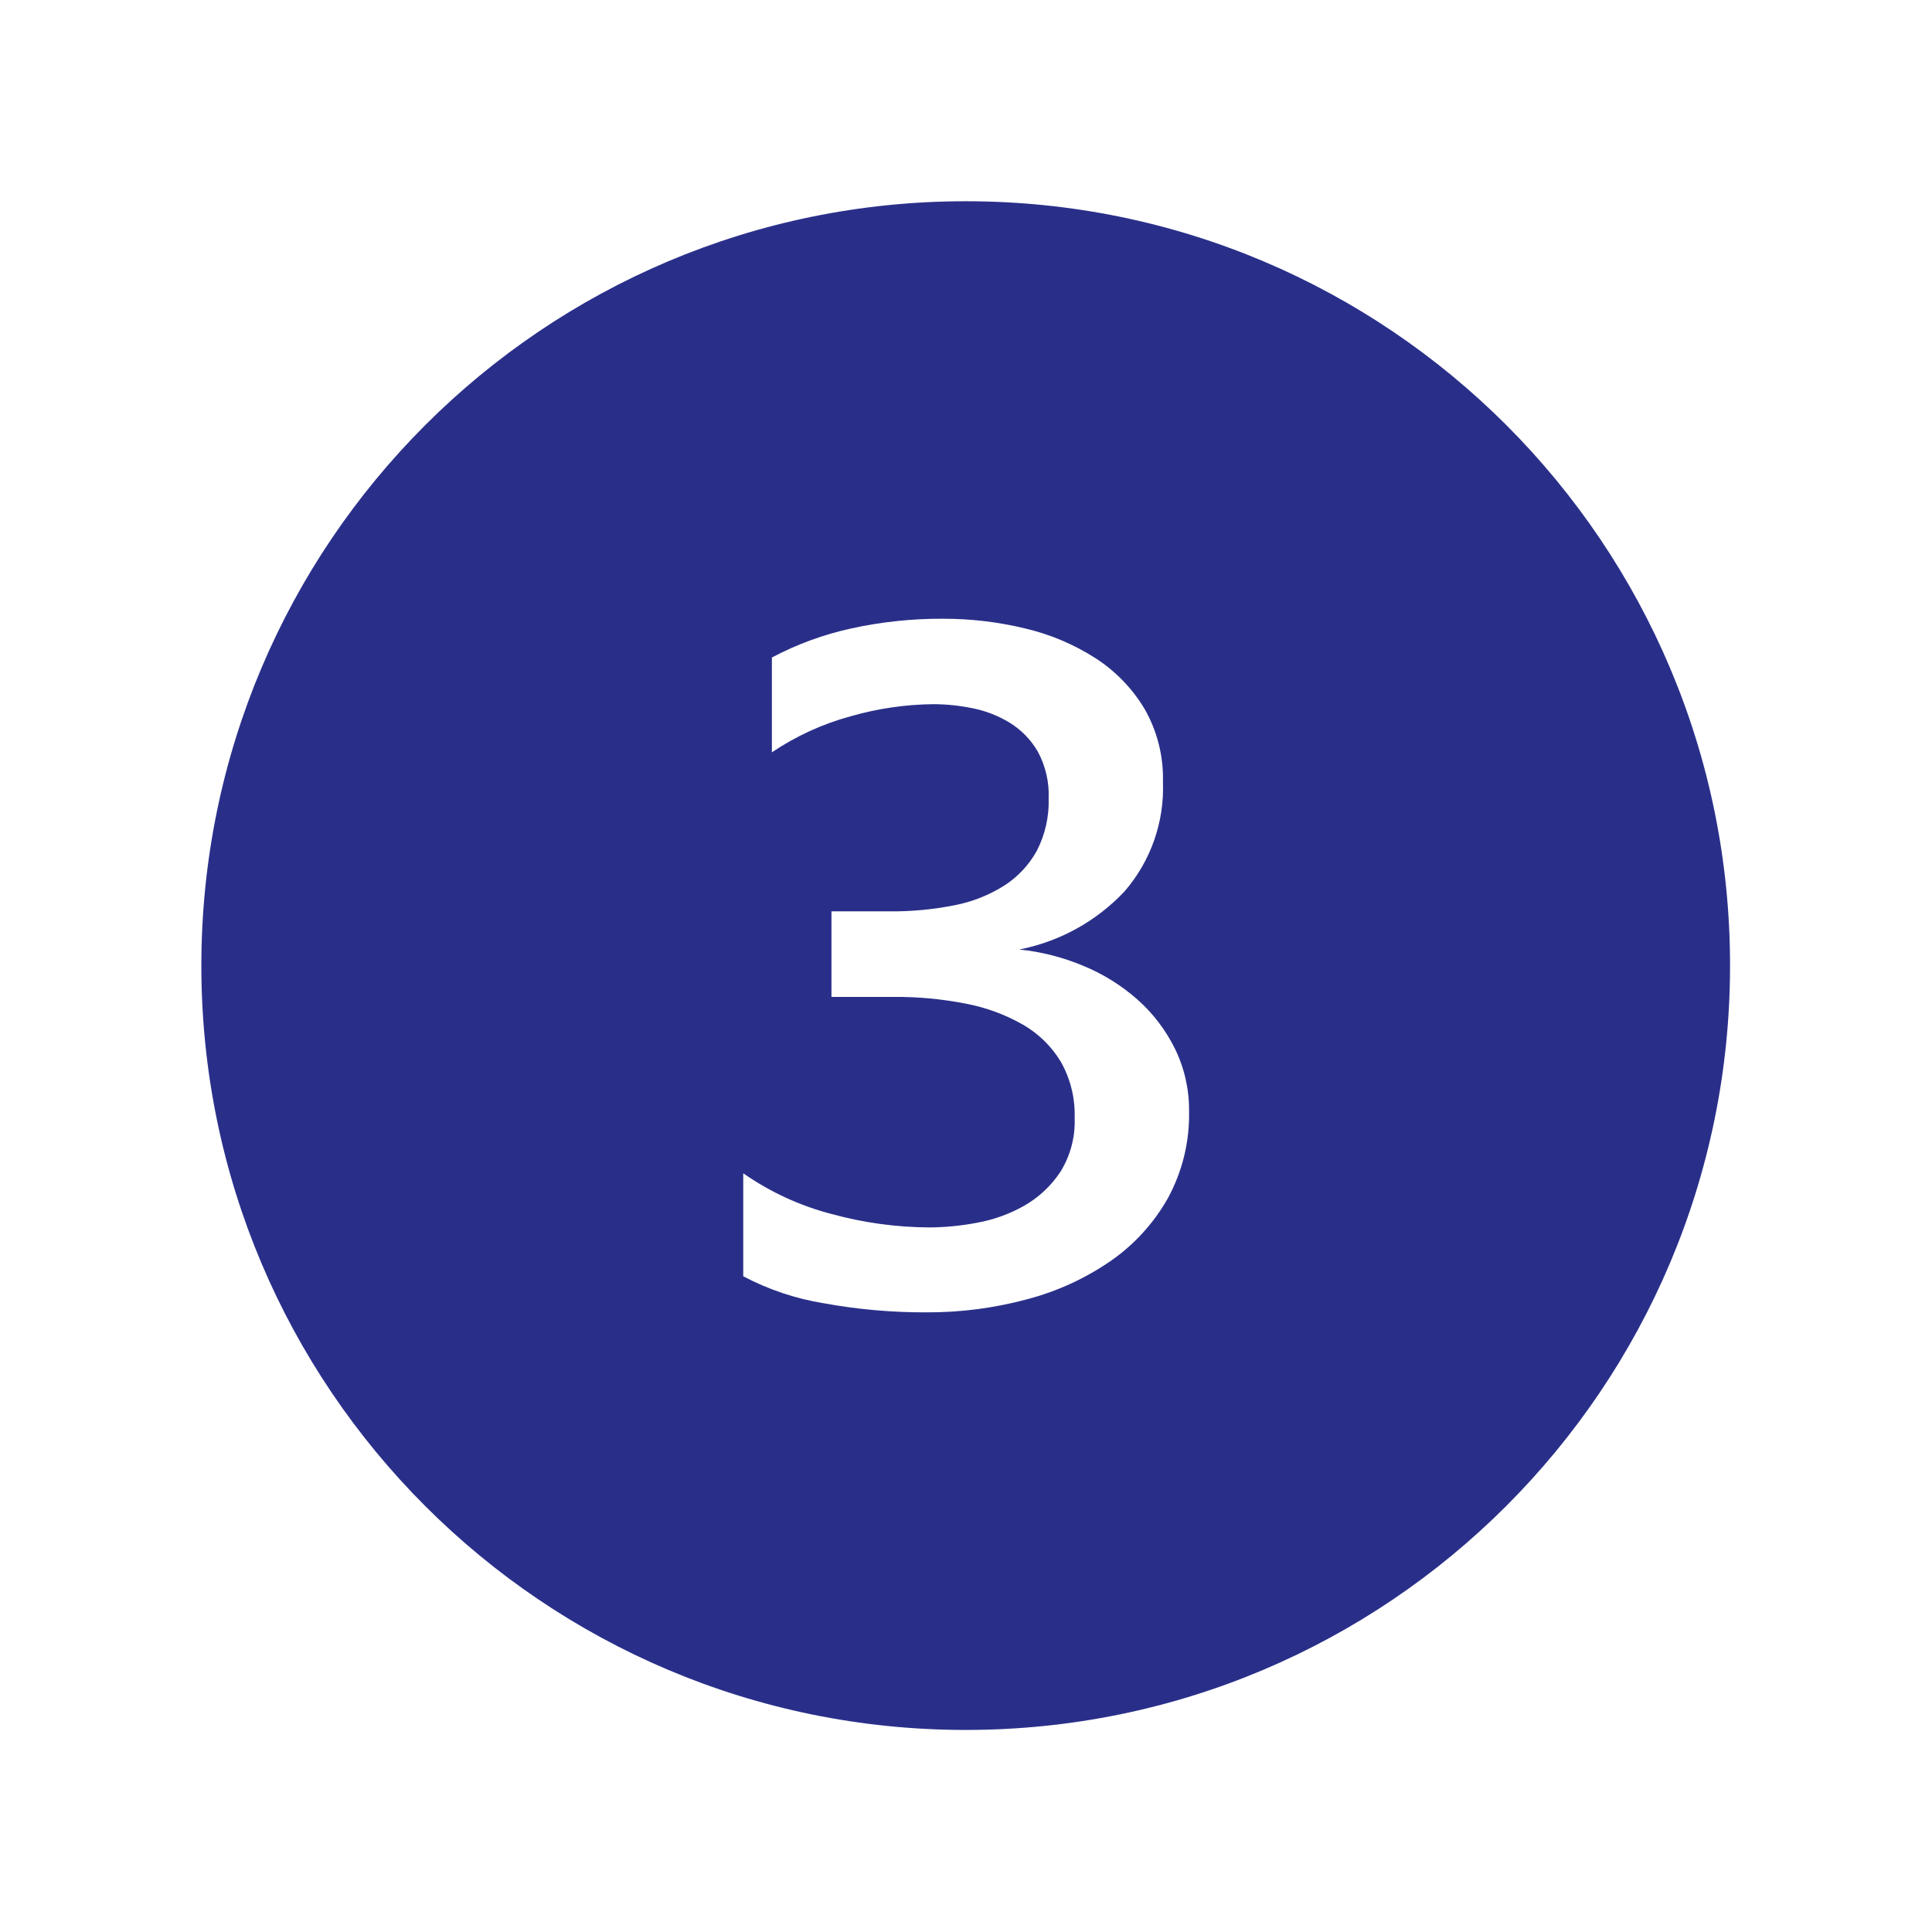 <svg width="96" height="96" xmlns="http://www.w3.org/2000/svg" xmlns:xlink="http://www.w3.org/1999/xlink" xml:space="preserve" overflow="hidden"><g transform="translate(-686 -45)"><path d="M733.986 55C713.01 54.999 696.006 72.003 696.005 92.979 696.004 113.955 713.008 130.959 733.984 130.96 754.96 130.961 771.964 113.957 771.965 92.981 771.965 92.98 771.965 92.978 771.965 92.977 771.973 72.011 754.982 55.008 734.016 55 734.006 55 733.996 55 733.986 55ZM744.034 104.532C743.335 105.773 742.364 106.841 741.194 107.653 739.927 108.527 738.517 109.173 737.028 109.562 735.398 110 733.716 110.218 732.028 110.21 730.325 110.216 728.624 110.066 726.948 109.761 725.545 109.535 724.188 109.081 722.931 108.417L722.931 103.3C724.266 104.232 725.755 104.918 727.331 105.326 728.916 105.76 730.551 105.983 732.194 105.99 732.985 105.984 733.775 105.906 734.552 105.757 735.375 105.609 736.167 105.323 736.894 104.911 737.615 104.5 738.229 103.925 738.687 103.234 739.188 102.429 739.436 101.492 739.399 100.545 739.428 99.576 739.194 98.618 738.72 97.772 738.258 97.001 737.606 96.361 736.827 95.913 735.94 95.408 734.975 95.055 733.972 94.867 732.796 94.638 731.599 94.527 730.401 94.535L727.315 94.535 727.315 90.285 730.237 90.285C731.302 90.293 732.365 90.192 733.409 89.985 734.293 89.818 735.138 89.486 735.899 89.006 736.579 88.57 737.139 87.971 737.526 87.262 737.935 86.462 738.135 85.571 738.107 84.673 738.14 83.858 737.951 83.048 737.56 82.332 737.218 81.748 736.737 81.257 736.16 80.904 735.592 80.56 734.968 80.318 734.316 80.19 733.682 80.06 733.038 79.993 732.391 79.99 730.997 80.003 729.612 80.205 728.273 80.59 726.878 80.969 725.554 81.574 724.355 82.382L724.355 77.671C725.598 77.012 726.925 76.526 728.3 76.226 729.799 75.898 731.33 75.737 732.864 75.745 734.235 75.743 735.601 75.904 736.933 76.226 738.175 76.517 739.359 77.016 740.433 77.704 741.43 78.346 742.265 79.21 742.874 80.227 743.503 81.327 743.819 82.579 743.786 83.846 743.865 85.838 743.183 87.785 741.878 89.292 740.48 90.779 738.651 91.789 736.648 92.18 737.733 92.292 738.795 92.562 739.802 92.98 740.792 93.384 741.707 93.951 742.509 94.657 743.288 95.346 743.925 96.181 744.384 97.114 744.856 98.08 745.095 99.144 745.084 100.219 745.115 101.724 744.753 103.21 744.034 104.532Z" fill="#292F89"/></g></svg>